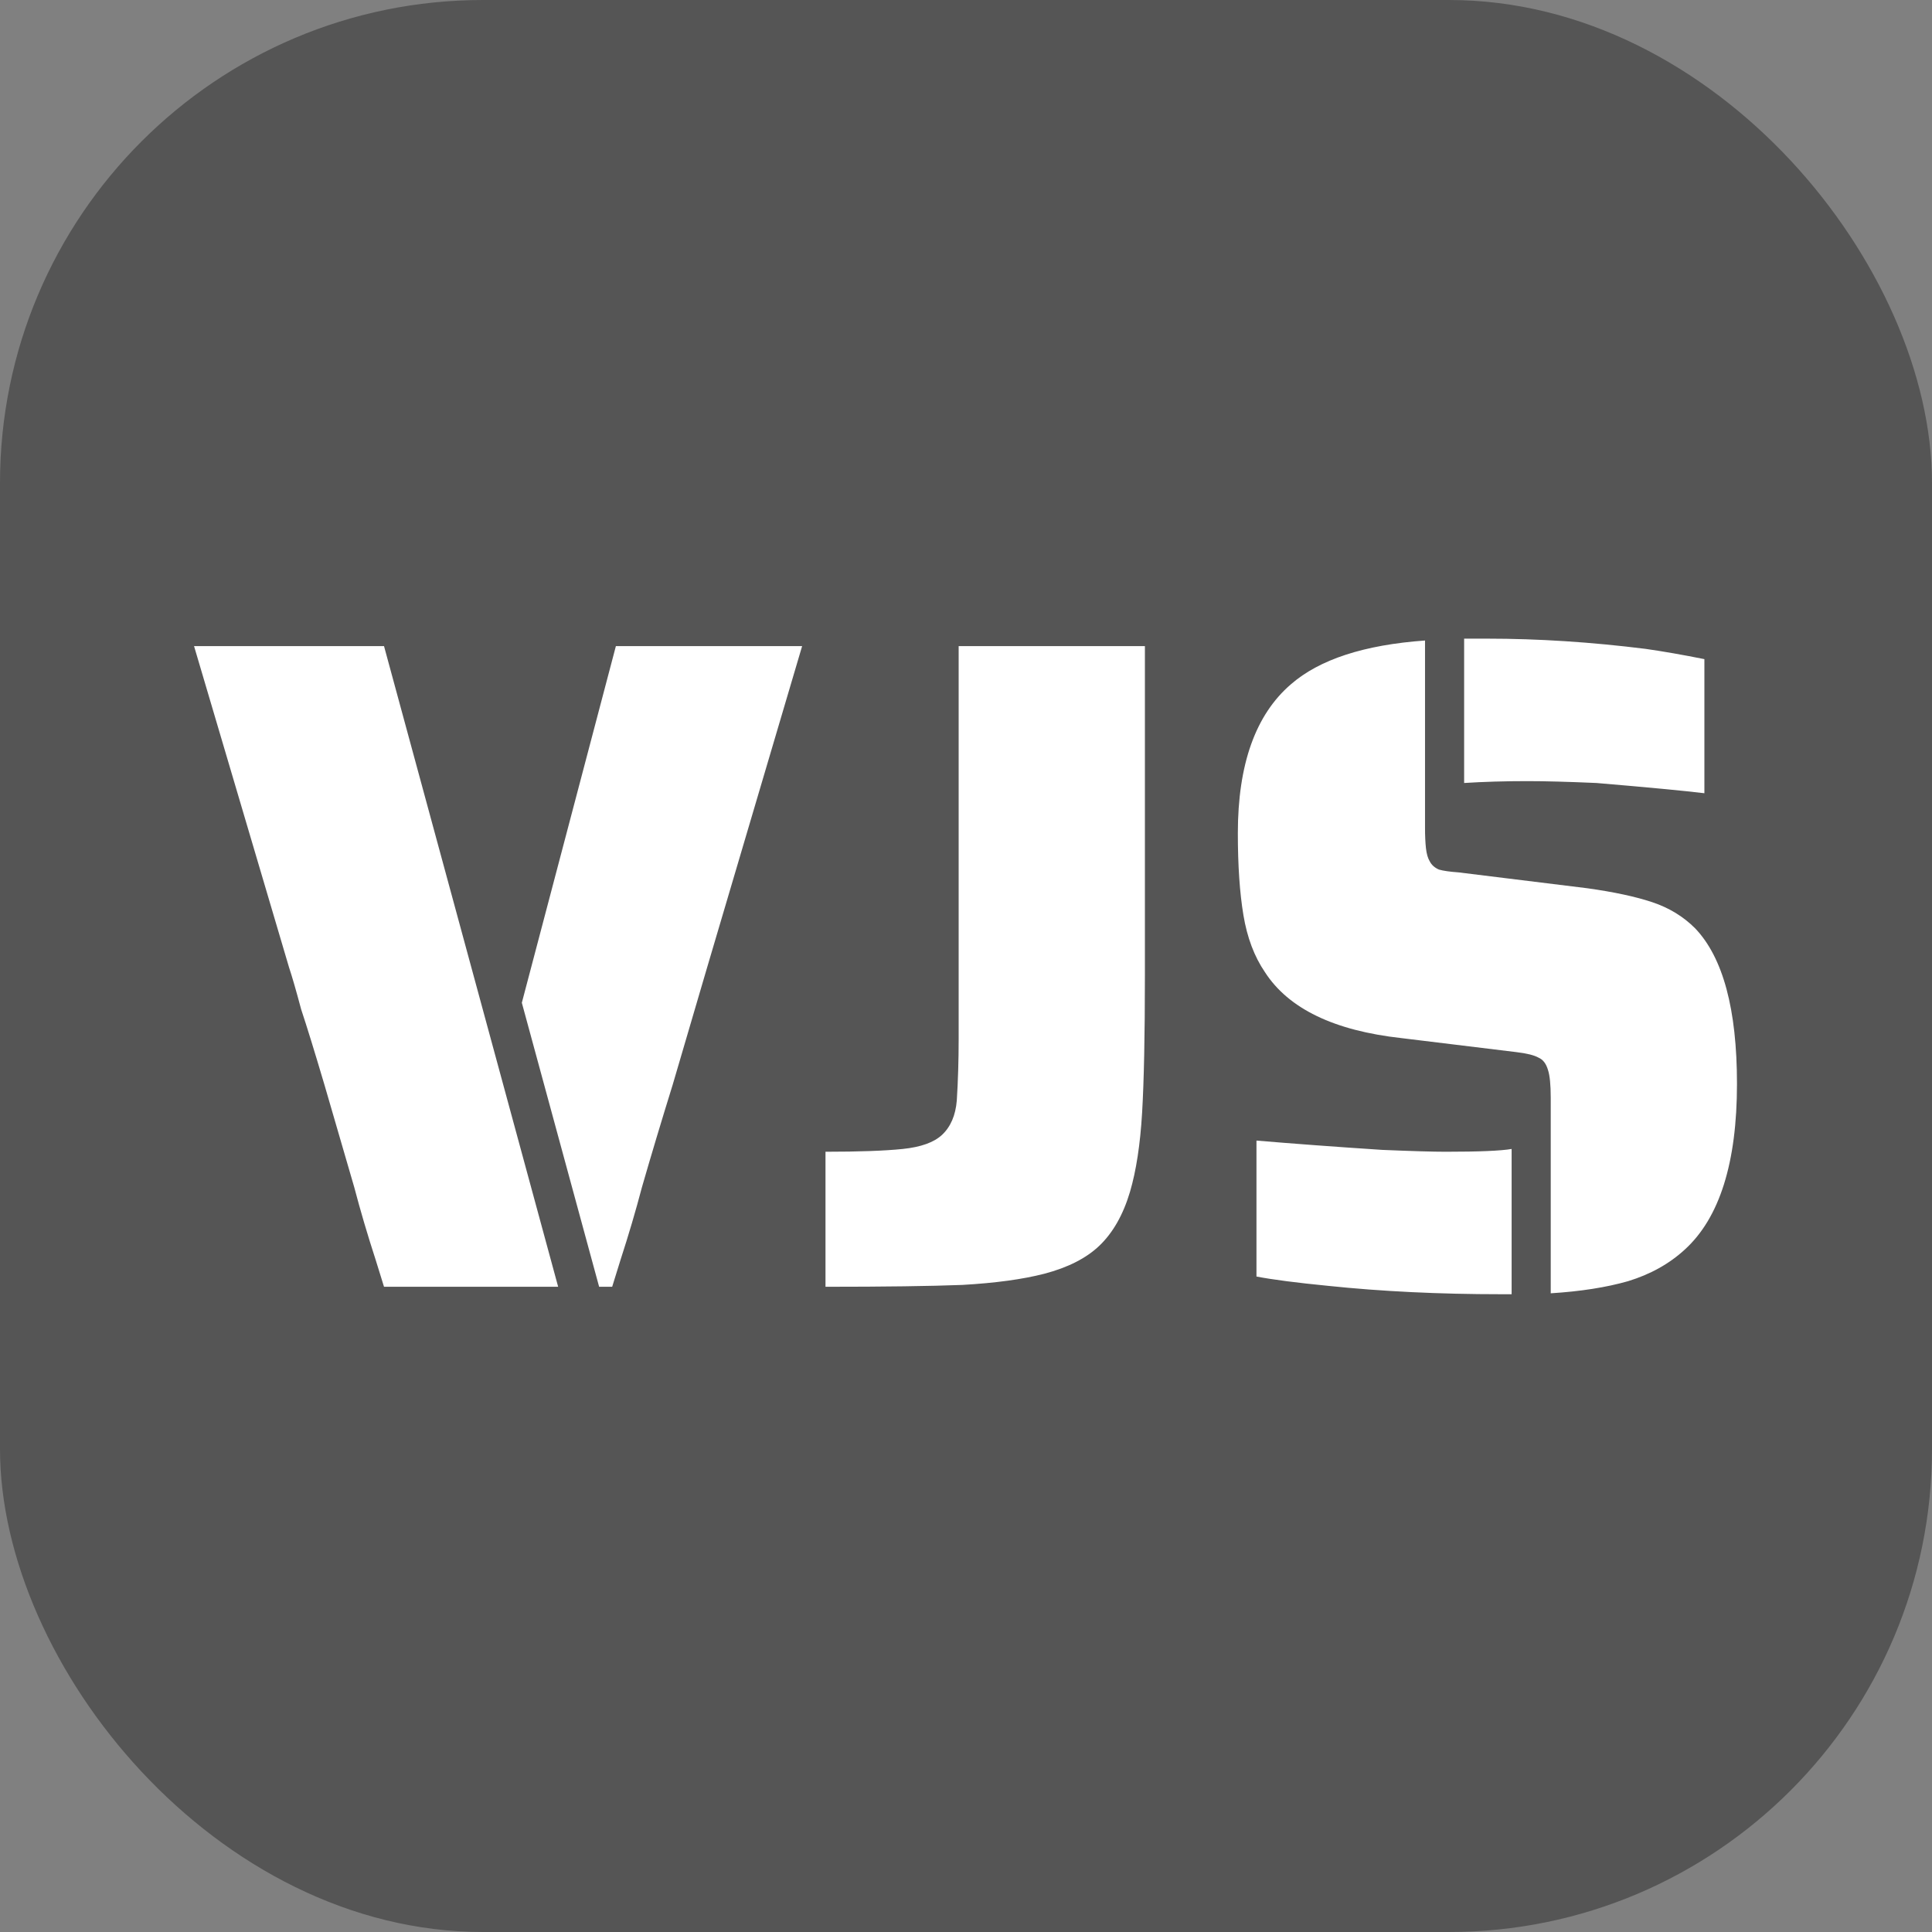 <svg xmlns="http://www.w3.org/2000/svg" version="1.1" xmlns:xlink="http://www.w3.org/1999/xlink" xmlns:svgjs="http://svgjs.com/svgjs" width="1000" height="1000"><rect width="100%" height="100%" fill="#808080" stroke="none"/><rect width="1000" height="1000" rx="250" ry="250" fill="#555555"></rect><g transform="matrix(2.41,0,0,2.41,100.438,328.634)"><svg xmlns="http://www.w3.org/2000/svg" version="1.1" xmlns:xlink="http://www.w3.org/1999/xlink" xmlns:svgjs="http://svgjs.com/svgjs" width="332" height="142"><svg width="332" height="142" viewBox="0 0 332 142" fill="none" xmlns="http://www.w3.org/2000/svg">
<path d="M39 134.2C37.267 128.867 35.733 123.667 34.4 118.6L28 96.6C25.867 89.4 24.2 84 23 80.4C21.933 76.4 21.067 73.4 20.4 71.4L1.8999e-07 2.4H40.8L78.2 140H40.8L39 134.2ZM70.4 79L90.6 2.4H130.6L110.2 71.4L102.8 96.6C100.4 104.333 98.2 111.667 96.2 118.6C94.867 123.667 93.333 128.867 91.6 134.2L89.8 140H87L70.4 79ZM135.617 111C142.817 111 148.351 110.8 152.217 110.4C156.084 110 158.884 109 160.617 107.4C162.484 105.667 163.551 103.2 163.817 100C164.084 95.733 164.217 91.333 164.217 86.8V2.4H204.217V73.2C204.217 86 204.017 95.8 203.617 102.6C203.217 109.4 202.351 115.067 201.017 119.6C199.551 124.533 197.351 128.4 194.417 131.2C191.617 133.867 187.684 135.867 182.617 137.2C177.951 138.4 172.084 139.2 165.017 139.6C158.084 139.867 148.284 140 135.617 140V111ZM324.378 34C319.978 33.467 312.245 32.733 301.178 31.8C295.045 31.533 290.111 31.4 286.378 31.4C281.578 31.4 277.045 31.533 272.778 31.8V0.8H277.778C288.711 0.8 300.045 1.533 311.778 3C315.511 3.533 319.711 4.267 324.378 5.2V34ZM291.378 99.4C291.378 96.6 291.178 94.6 290.778 93.4C290.378 92.067 289.711 91.2 288.778 90.8C287.845 90.267 286.245 89.867 283.978 89.6L259.378 86.6C244.845 85 235.045 80.267 229.978 72.4C227.711 69.067 226.178 65 225.378 60.2C224.578 55.4 224.178 49.533 224.178 42.6C224.178 27.8 227.978 17.133 235.578 10.6C241.711 5.267 251.311 2.133 264.378 1.2V41.4C264.378 43.133 264.445 44.6 264.578 45.8C264.711 47 264.978 47.933 265.378 48.6C265.778 49.4 266.445 50 267.378 50.4C268.311 50.667 269.711 50.867 271.578 51L299.178 54.4C304.911 55.2 309.578 56.2 313.178 57.4C316.778 58.6 319.845 60.467 322.378 63C328.378 69.267 331.378 80.4 331.378 96.4C331.378 113.333 327.645 125.2 320.178 132C316.845 135.067 312.778 137.333 307.978 138.8C303.311 140.133 297.778 141 291.378 141.4V99.4ZM280.778 141.6C267.445 141.6 255.045 141 243.578 139.8C236.778 139.133 231.645 138.467 228.178 137.8V108.6C236.045 109.267 245.045 109.933 255.178 110.6C261.578 110.867 266.111 111 268.778 111C275.978 111 280.711 110.8 282.978 110.4V141.6H280.778Z" fill="white"></path>
</svg></svg></g></svg>